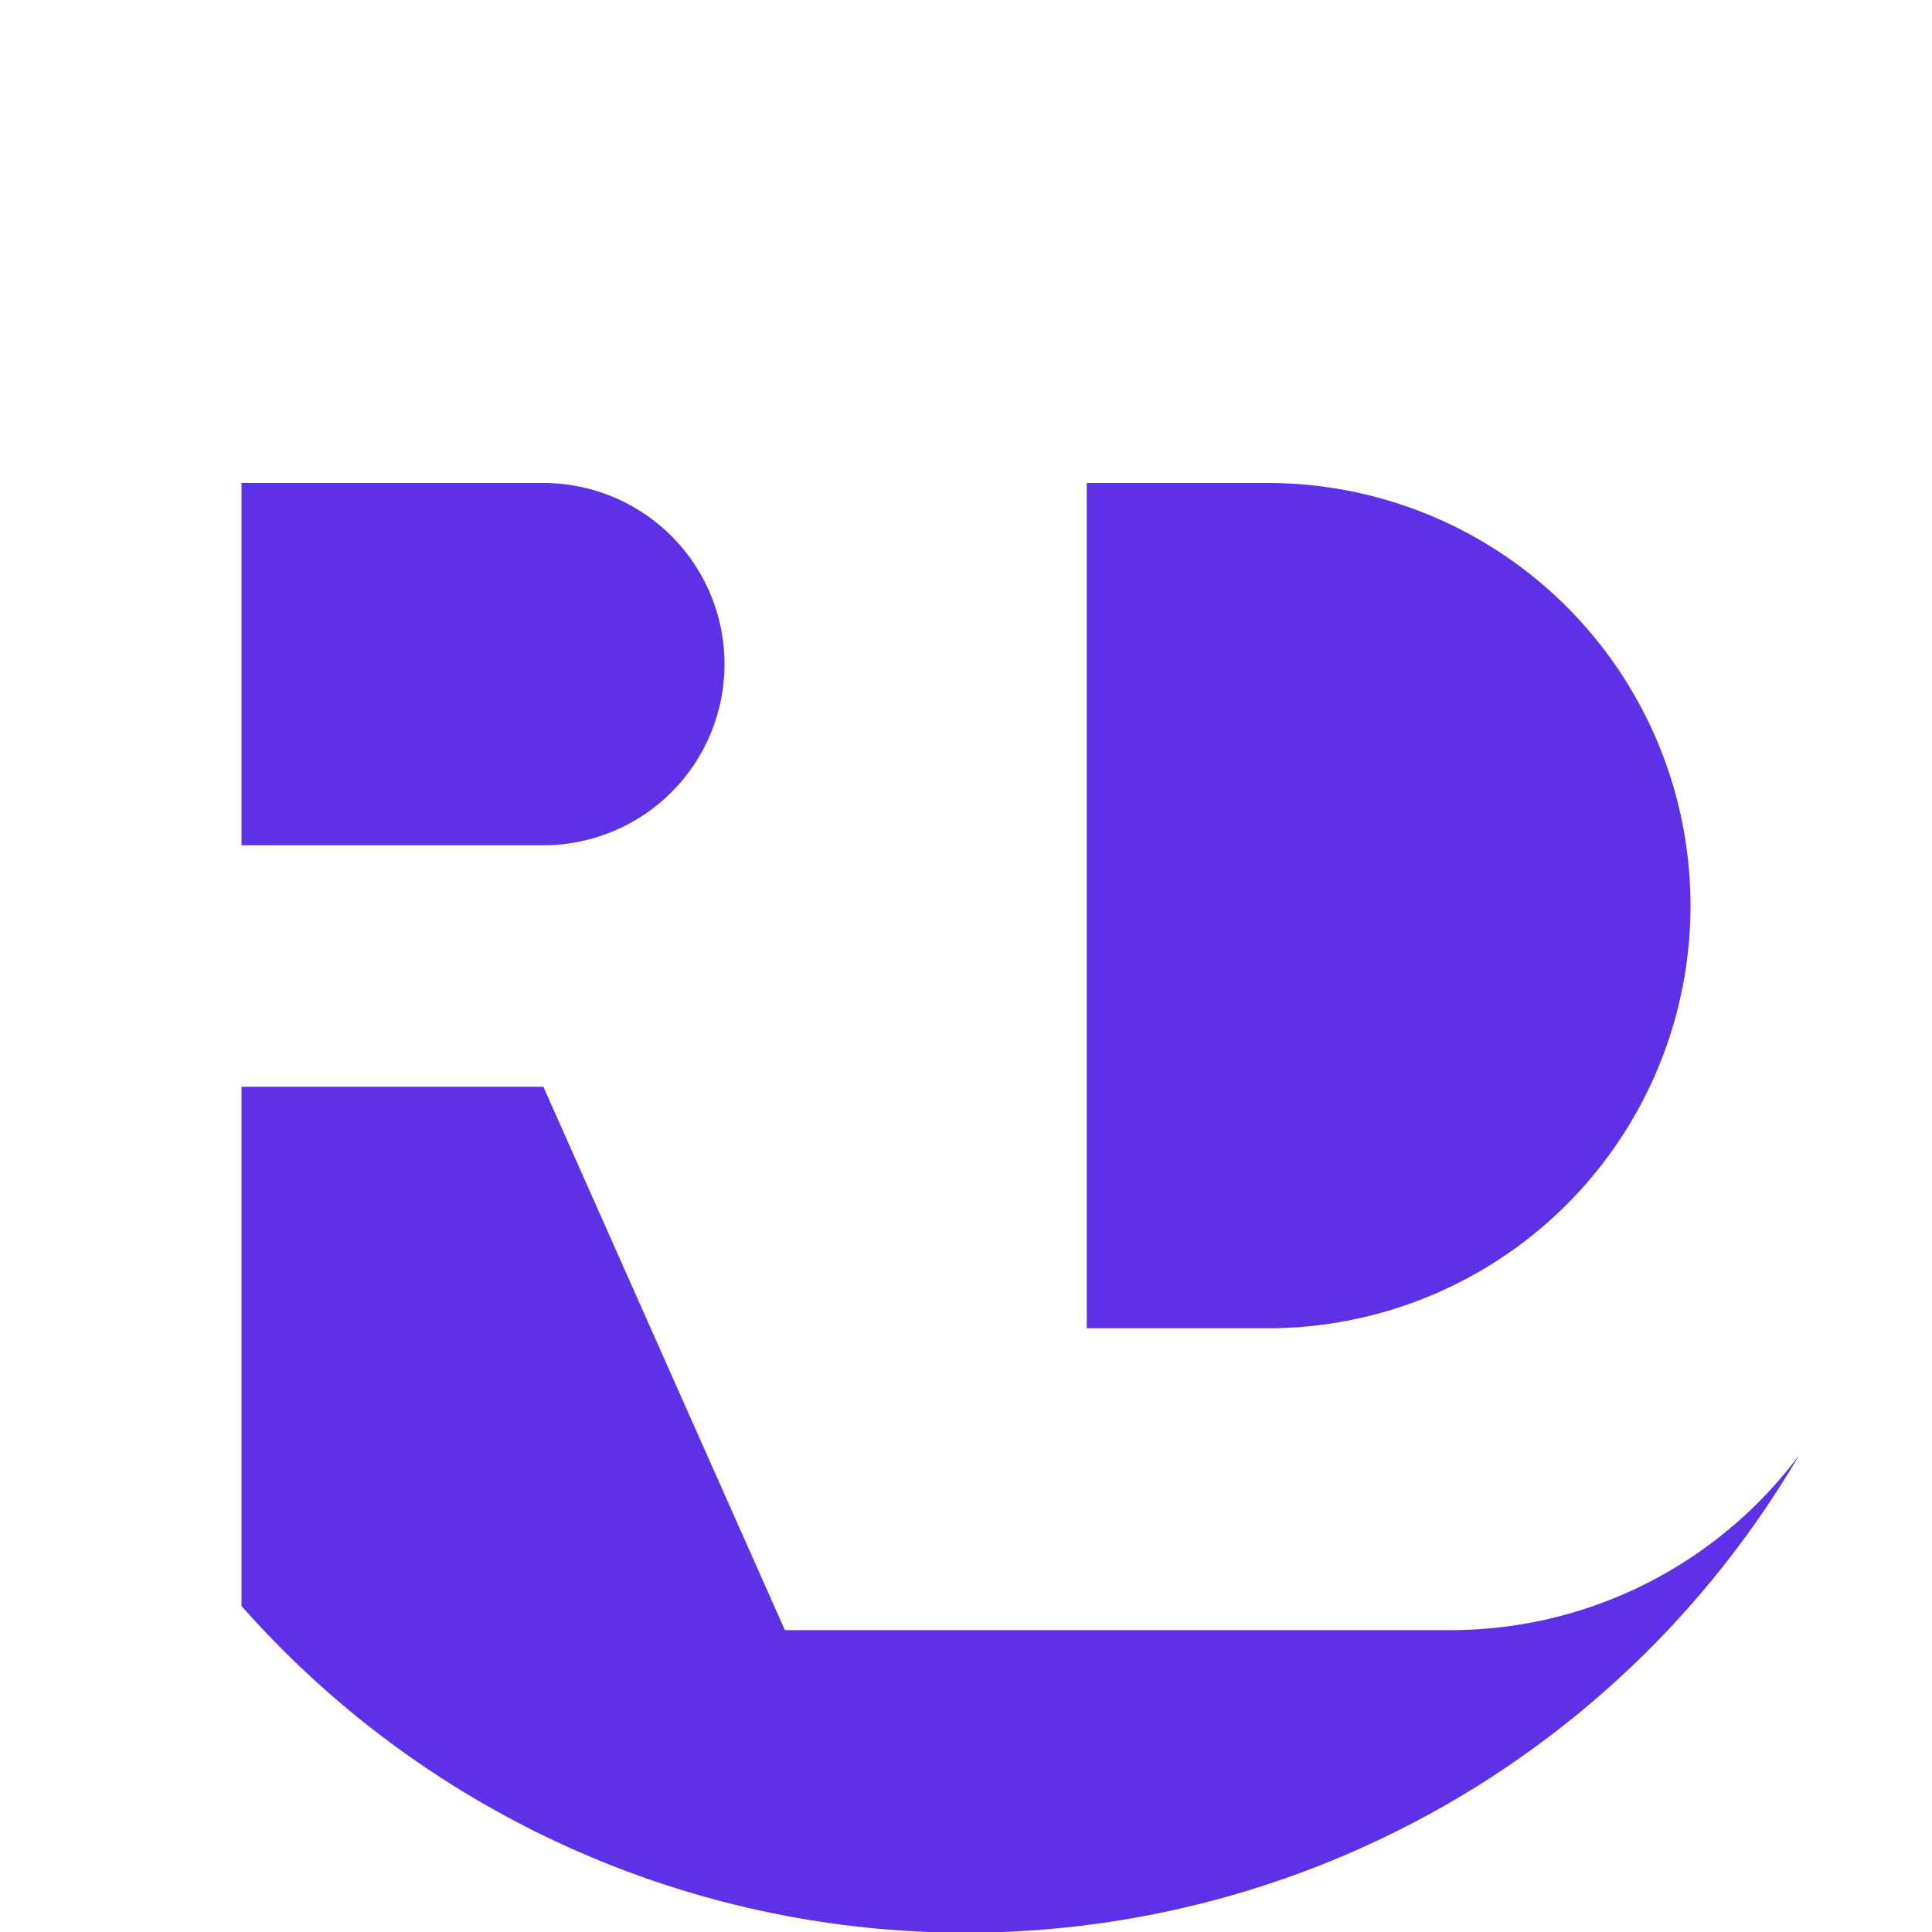 <svg viewBox="0 0 32 32" xmlns="http://www.w3.org/2000/svg"><style>@media (prefers-color-scheme: dark) {path {fill: #aa90f9;}}</style><path d="m4 14v-6h5a3 3 0 0 1 0 6m9 8v-14h3a7 7 0 0 1 0 14m-17-4h5l4 9h11a7.2 7.2 0 0 0 5.8-2.9 16 16 0 0 1 -25.8 2.5" fill="#5e30e8"/></svg>